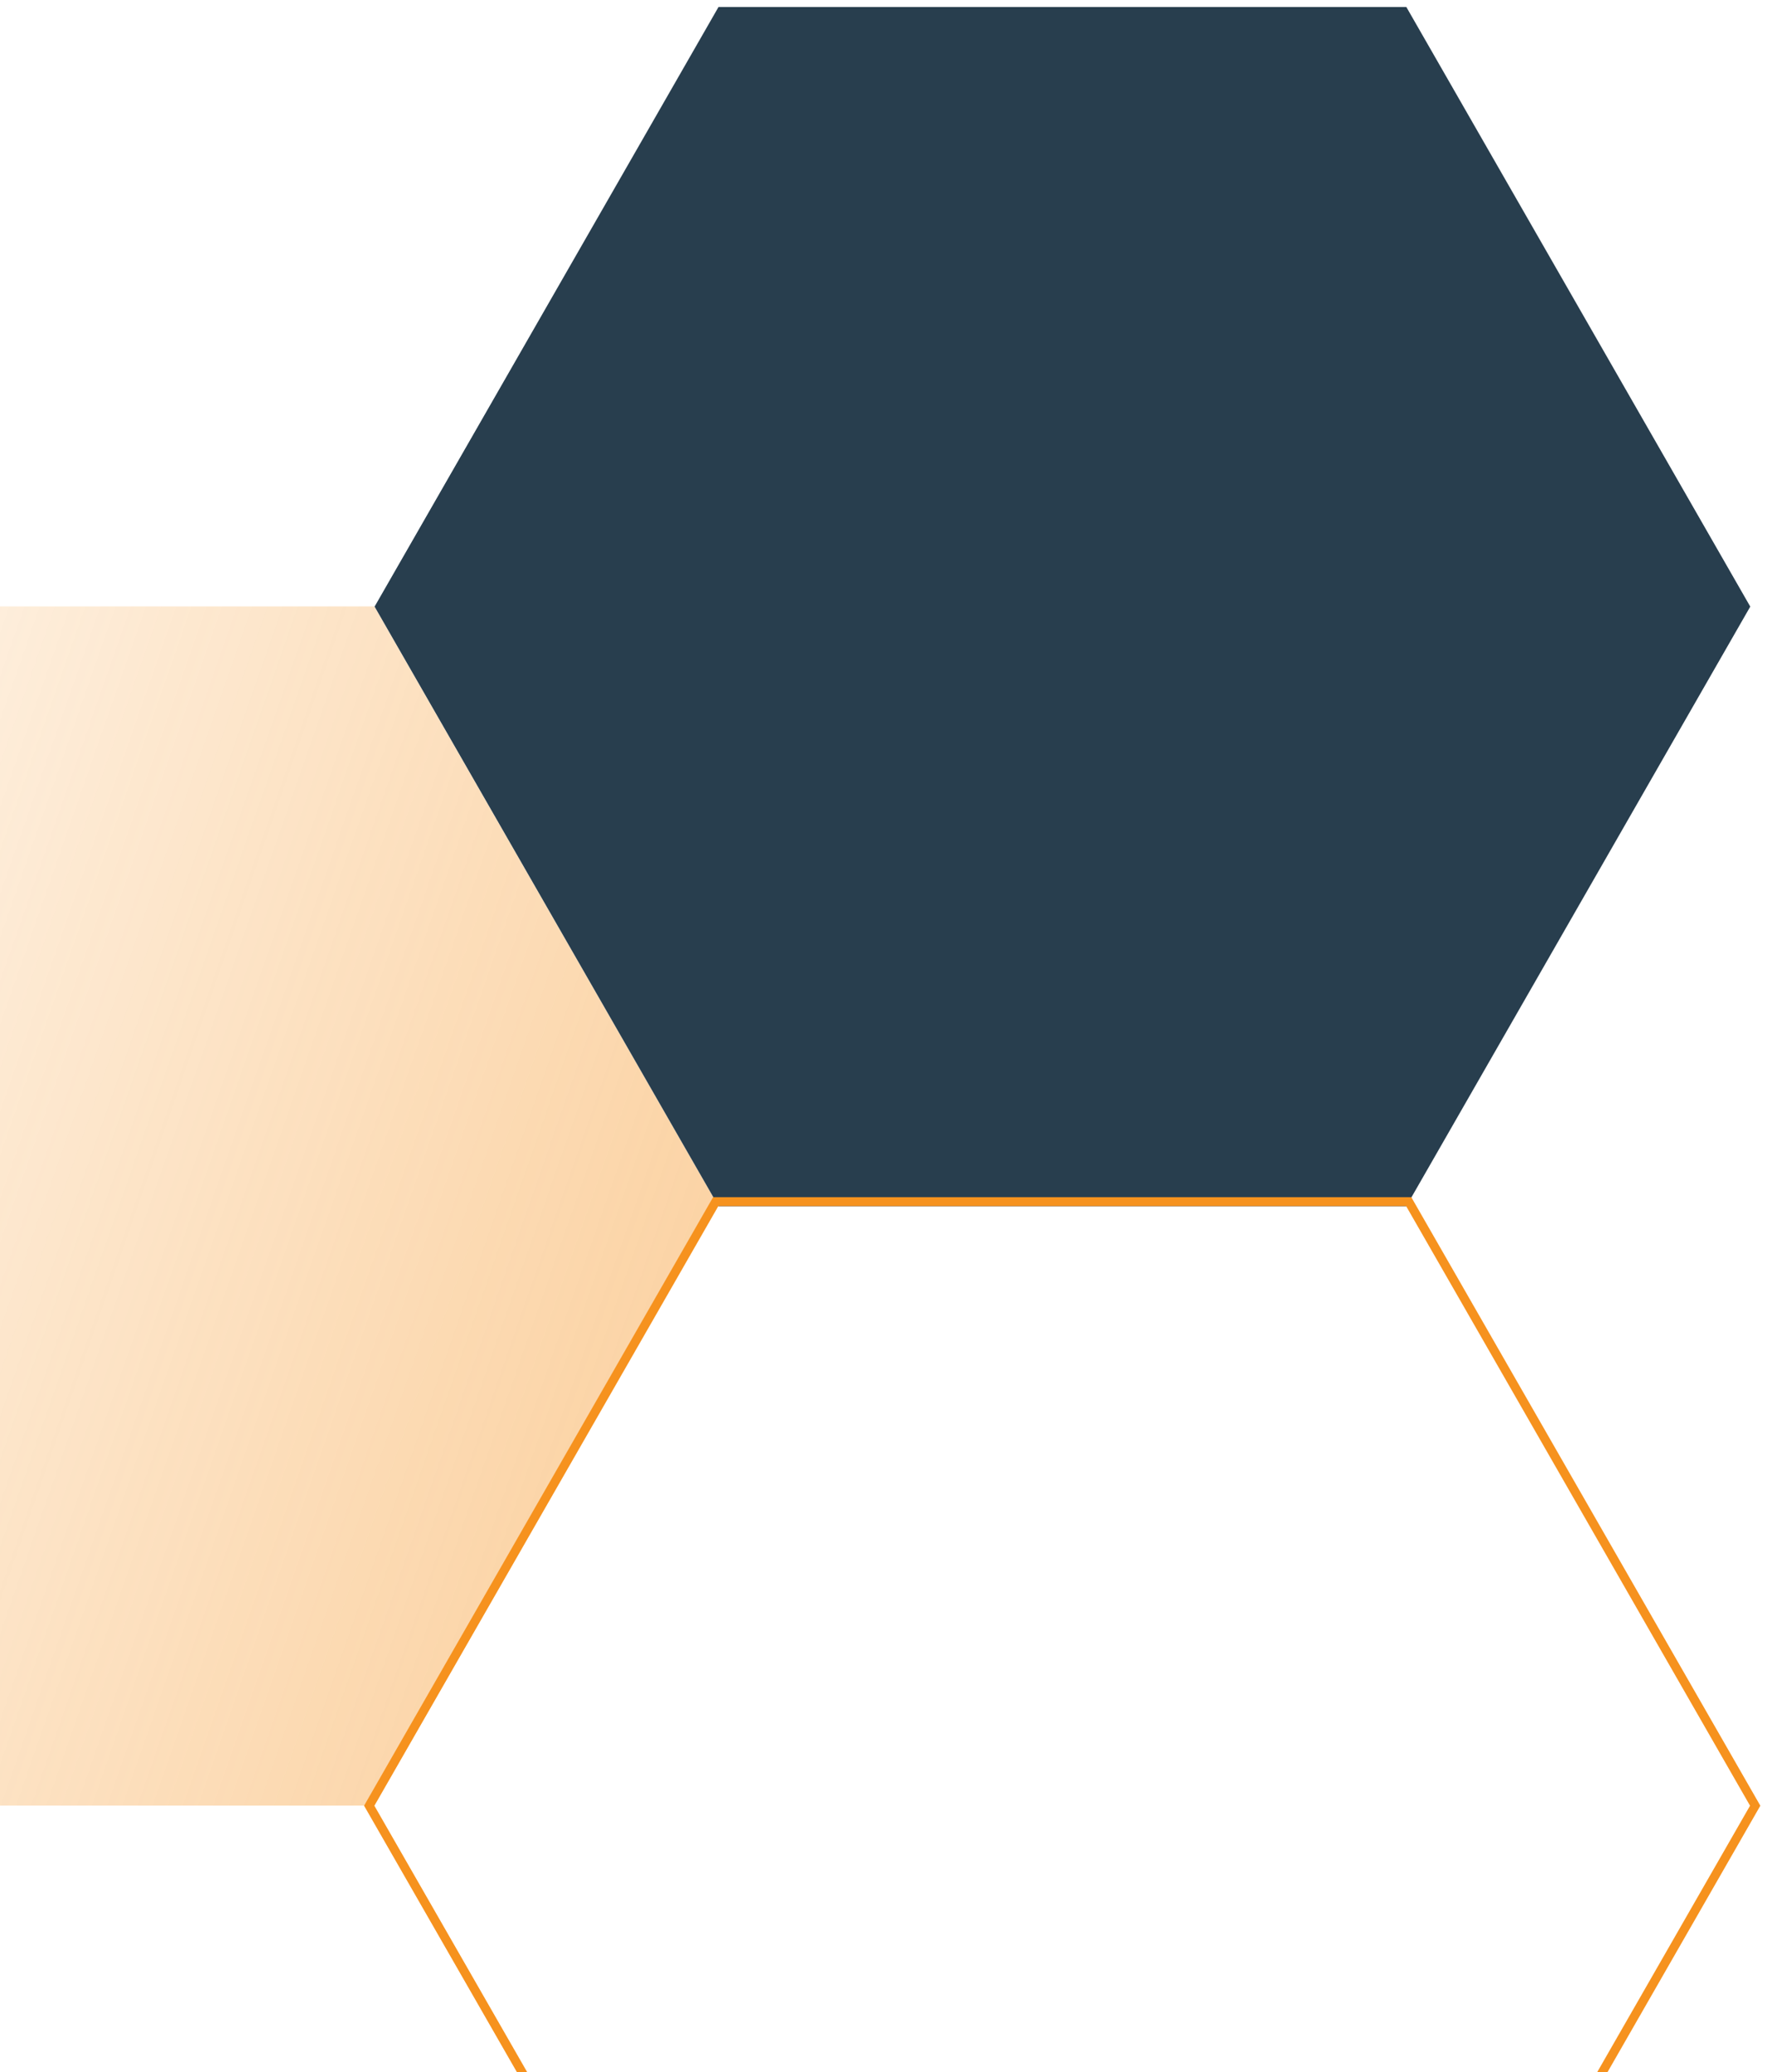 <svg width="124" height="145" viewBox="0 0 124 145" fill="none" xmlns="http://www.w3.org/2000/svg">
<path d="M50.266 84.387L26.199 42.432L-21.934 42.432L-46 84.387L-21.934 126.342L26.199 126.342L50.266 84.387Z" fill="url(#paint0_linear_2111_2263)" fill-opacity="0.4"/>
<path d="M122.479 42.445L98.412 0.49L50.279 0.49L26.213 42.445L50.279 84.4L98.412 84.4L122.479 42.445Z" fill="#283E4E"/>
<path d="M122.734 126.192L122.823 126.348L122.734 126.503L98.668 168.458L98.578 168.615L98.396 168.615L50.264 168.615L50.083 168.615L49.992 168.458L25.926 126.503L25.837 126.348L25.926 126.192L49.992 84.237L50.083 84.08L50.264 84.08L98.396 84.08L98.578 84.08L98.668 84.237L122.734 126.192Z" stroke="#F6921E" stroke-width="0.625"/>
<defs>
<linearGradient id="paint0_linear_2111_2263" x1="50.266" y1="84.387" x2="-46.299" y2="50.71" gradientUnits="userSpaceOnUse">
<stop stop-color="#F6921E"/>
<stop offset="1" stop-color="#F6921E" stop-opacity="0"/>
</linearGradient>
</defs>
</svg>
